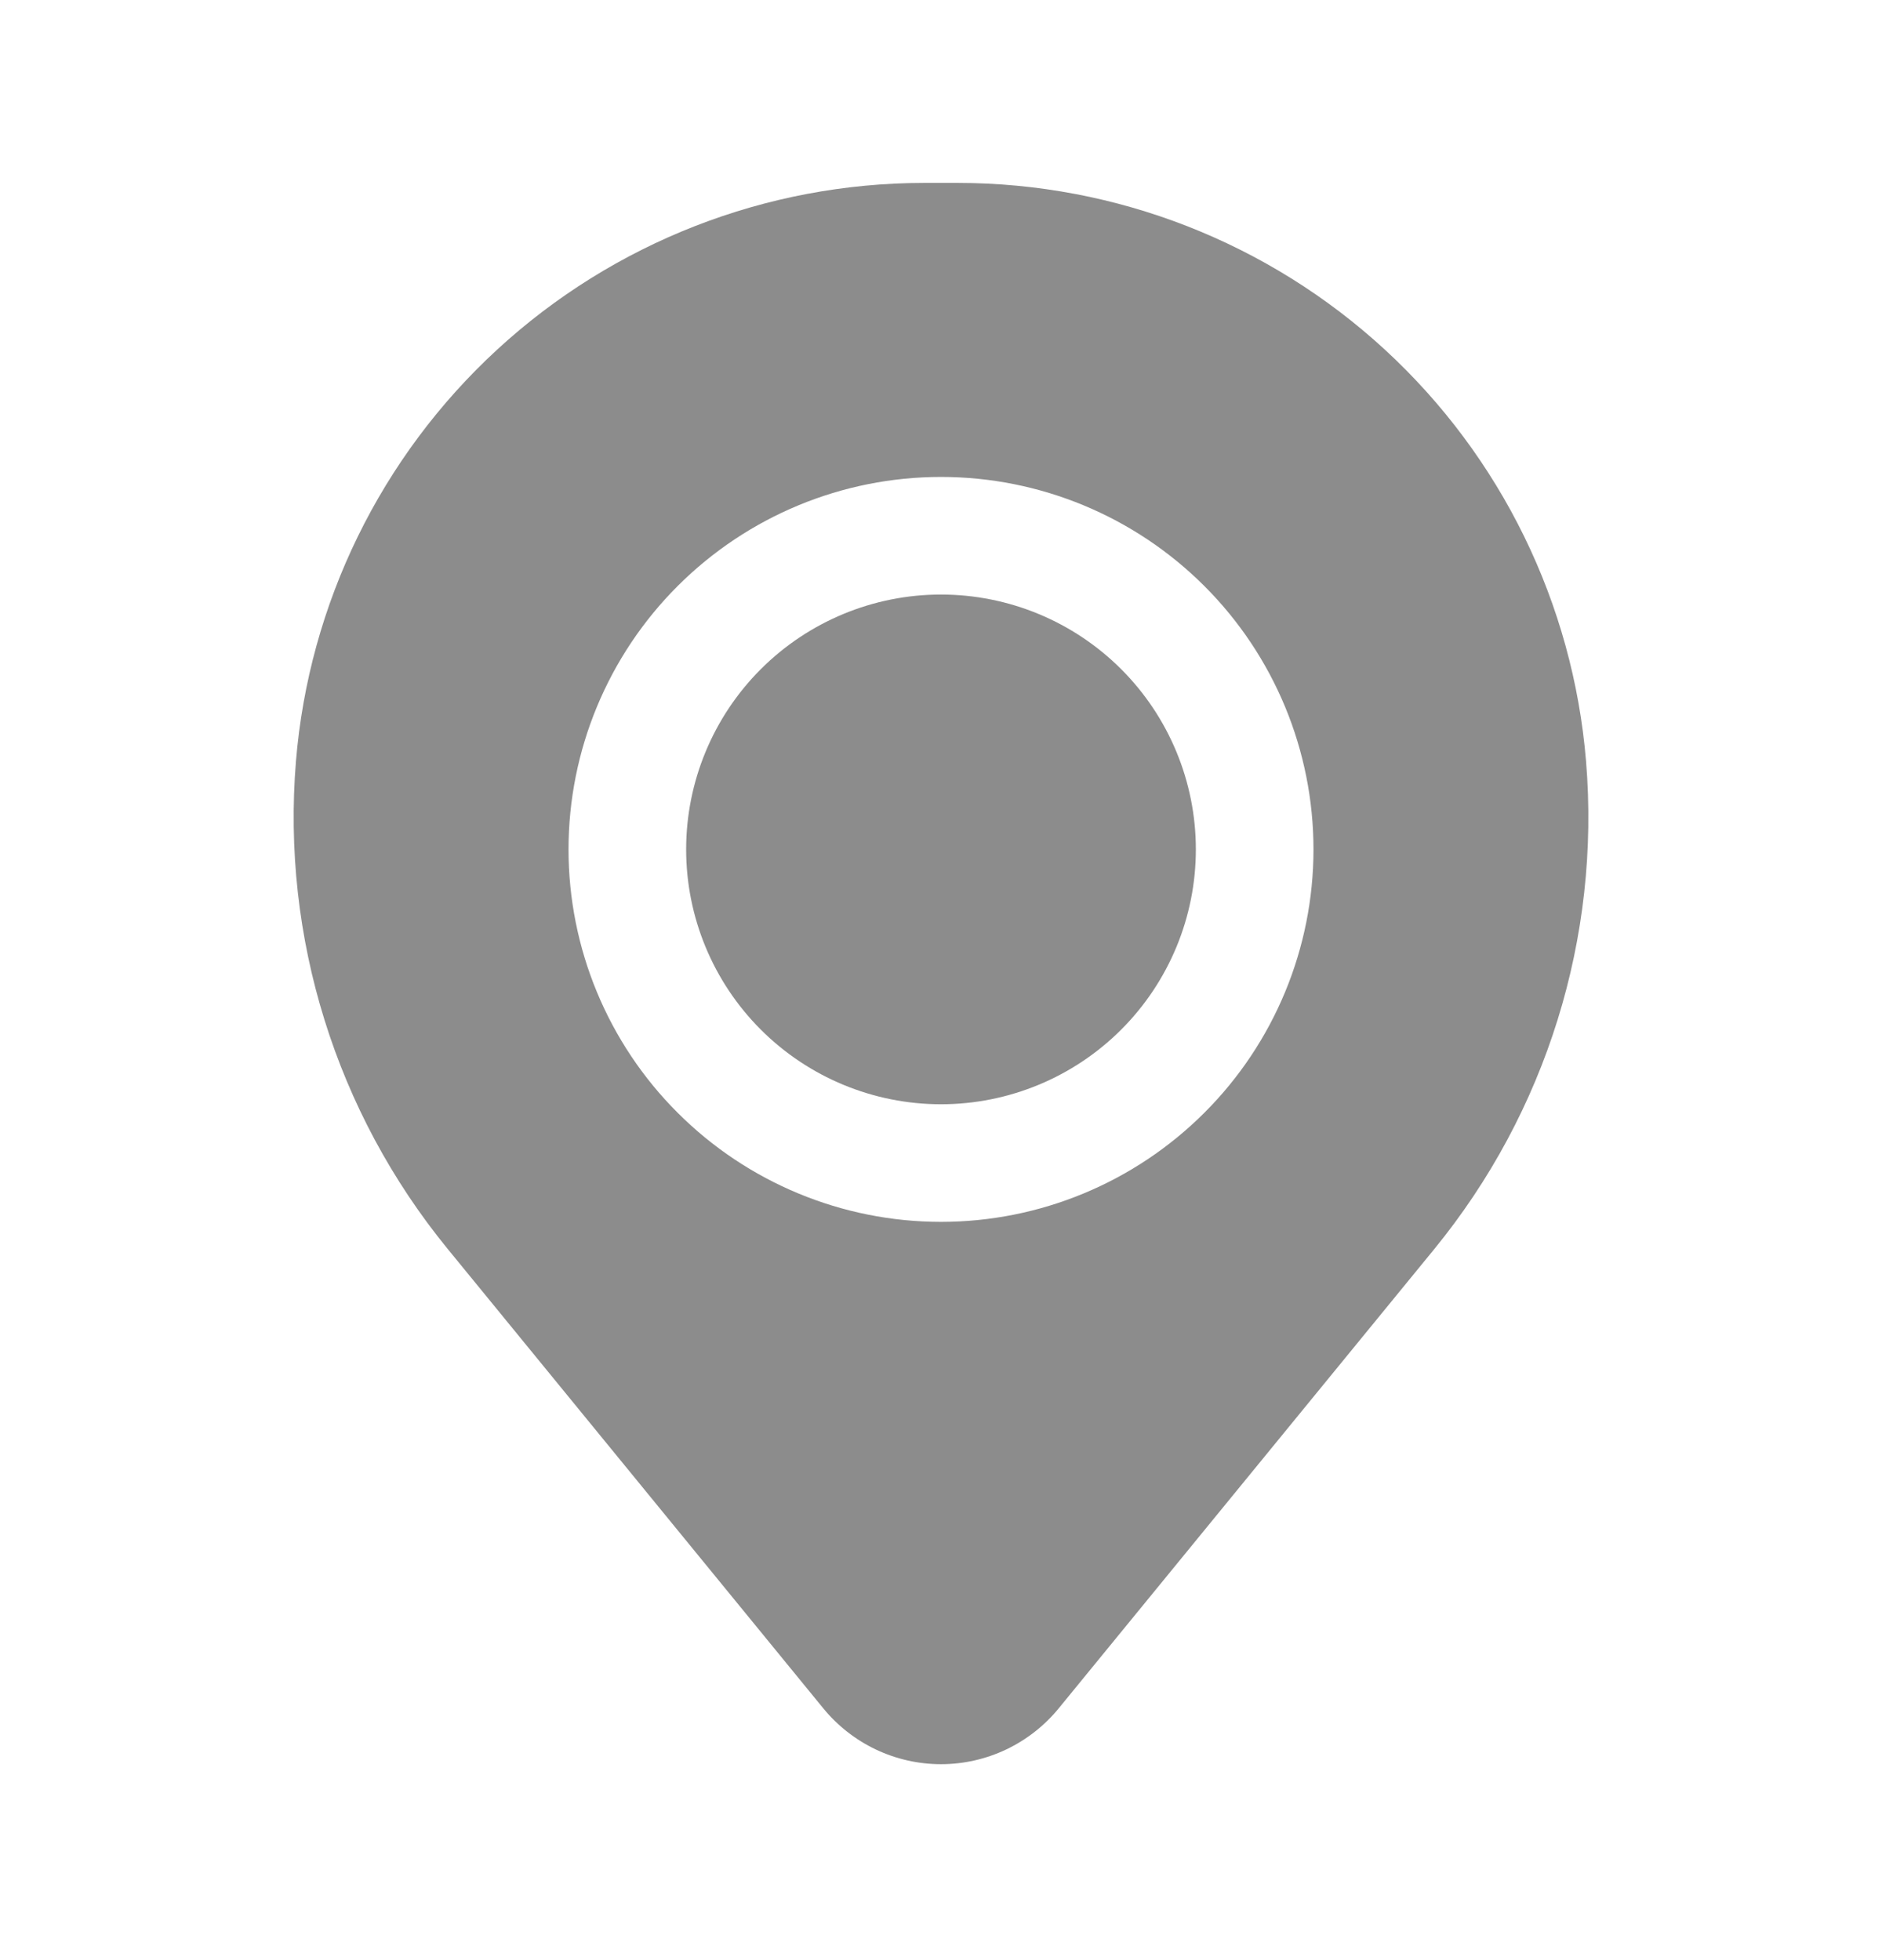 <svg xmlns="http://www.w3.org/2000/svg" width="24" height="25" viewBox="0 0 24 25" fill="none"><path d="M8.75 10.834C8.75 9.972 9.092 9.145 9.702 8.535C10.311 7.926 11.138 7.583 12 7.583C12.862 7.583 13.689 7.926 14.298 8.535C14.908 9.145 15.25 9.972 15.25 10.834C15.25 11.695 14.908 12.522 14.298 13.132C13.689 13.741 12.862 14.084 12 14.084C11.138 14.084 10.311 13.741 9.702 13.132C9.092 12.522 8.75 11.695 8.75 10.834Z" fill="black" fill-opacity="0.45"></path><path fill-rule="evenodd" clip-rule="evenodd" d="M3.774 9.71C3.94 7.7 4.856 5.826 6.34 4.459C7.824 3.093 9.767 2.334 11.784 2.333H12.216C14.233 2.334 16.176 3.093 17.66 4.459C19.144 5.826 20.06 7.7 20.226 9.71C20.411 11.955 19.718 14.183 18.293 15.928L13.5 21.79C13.318 22.012 13.089 22.191 12.83 22.314C12.571 22.437 12.287 22.501 12 22.501C11.713 22.501 11.429 22.437 11.17 22.314C10.911 22.191 10.682 22.012 10.5 21.79L5.708 15.928C4.283 14.184 3.59 11.955 3.774 9.71ZM12 6.083C10.74 6.083 9.532 6.584 8.641 7.475C7.75 8.366 7.25 9.574 7.25 10.834C7.25 12.093 7.75 13.302 8.641 14.192C9.532 15.083 10.74 15.584 12 15.584C13.26 15.584 14.468 15.083 15.359 14.192C16.25 13.302 16.75 12.093 16.75 10.834C16.75 9.574 16.25 8.366 15.359 7.475C14.468 6.584 13.26 6.083 12 6.083Z" fill="black" fill-opacity="0.45"></path></svg>